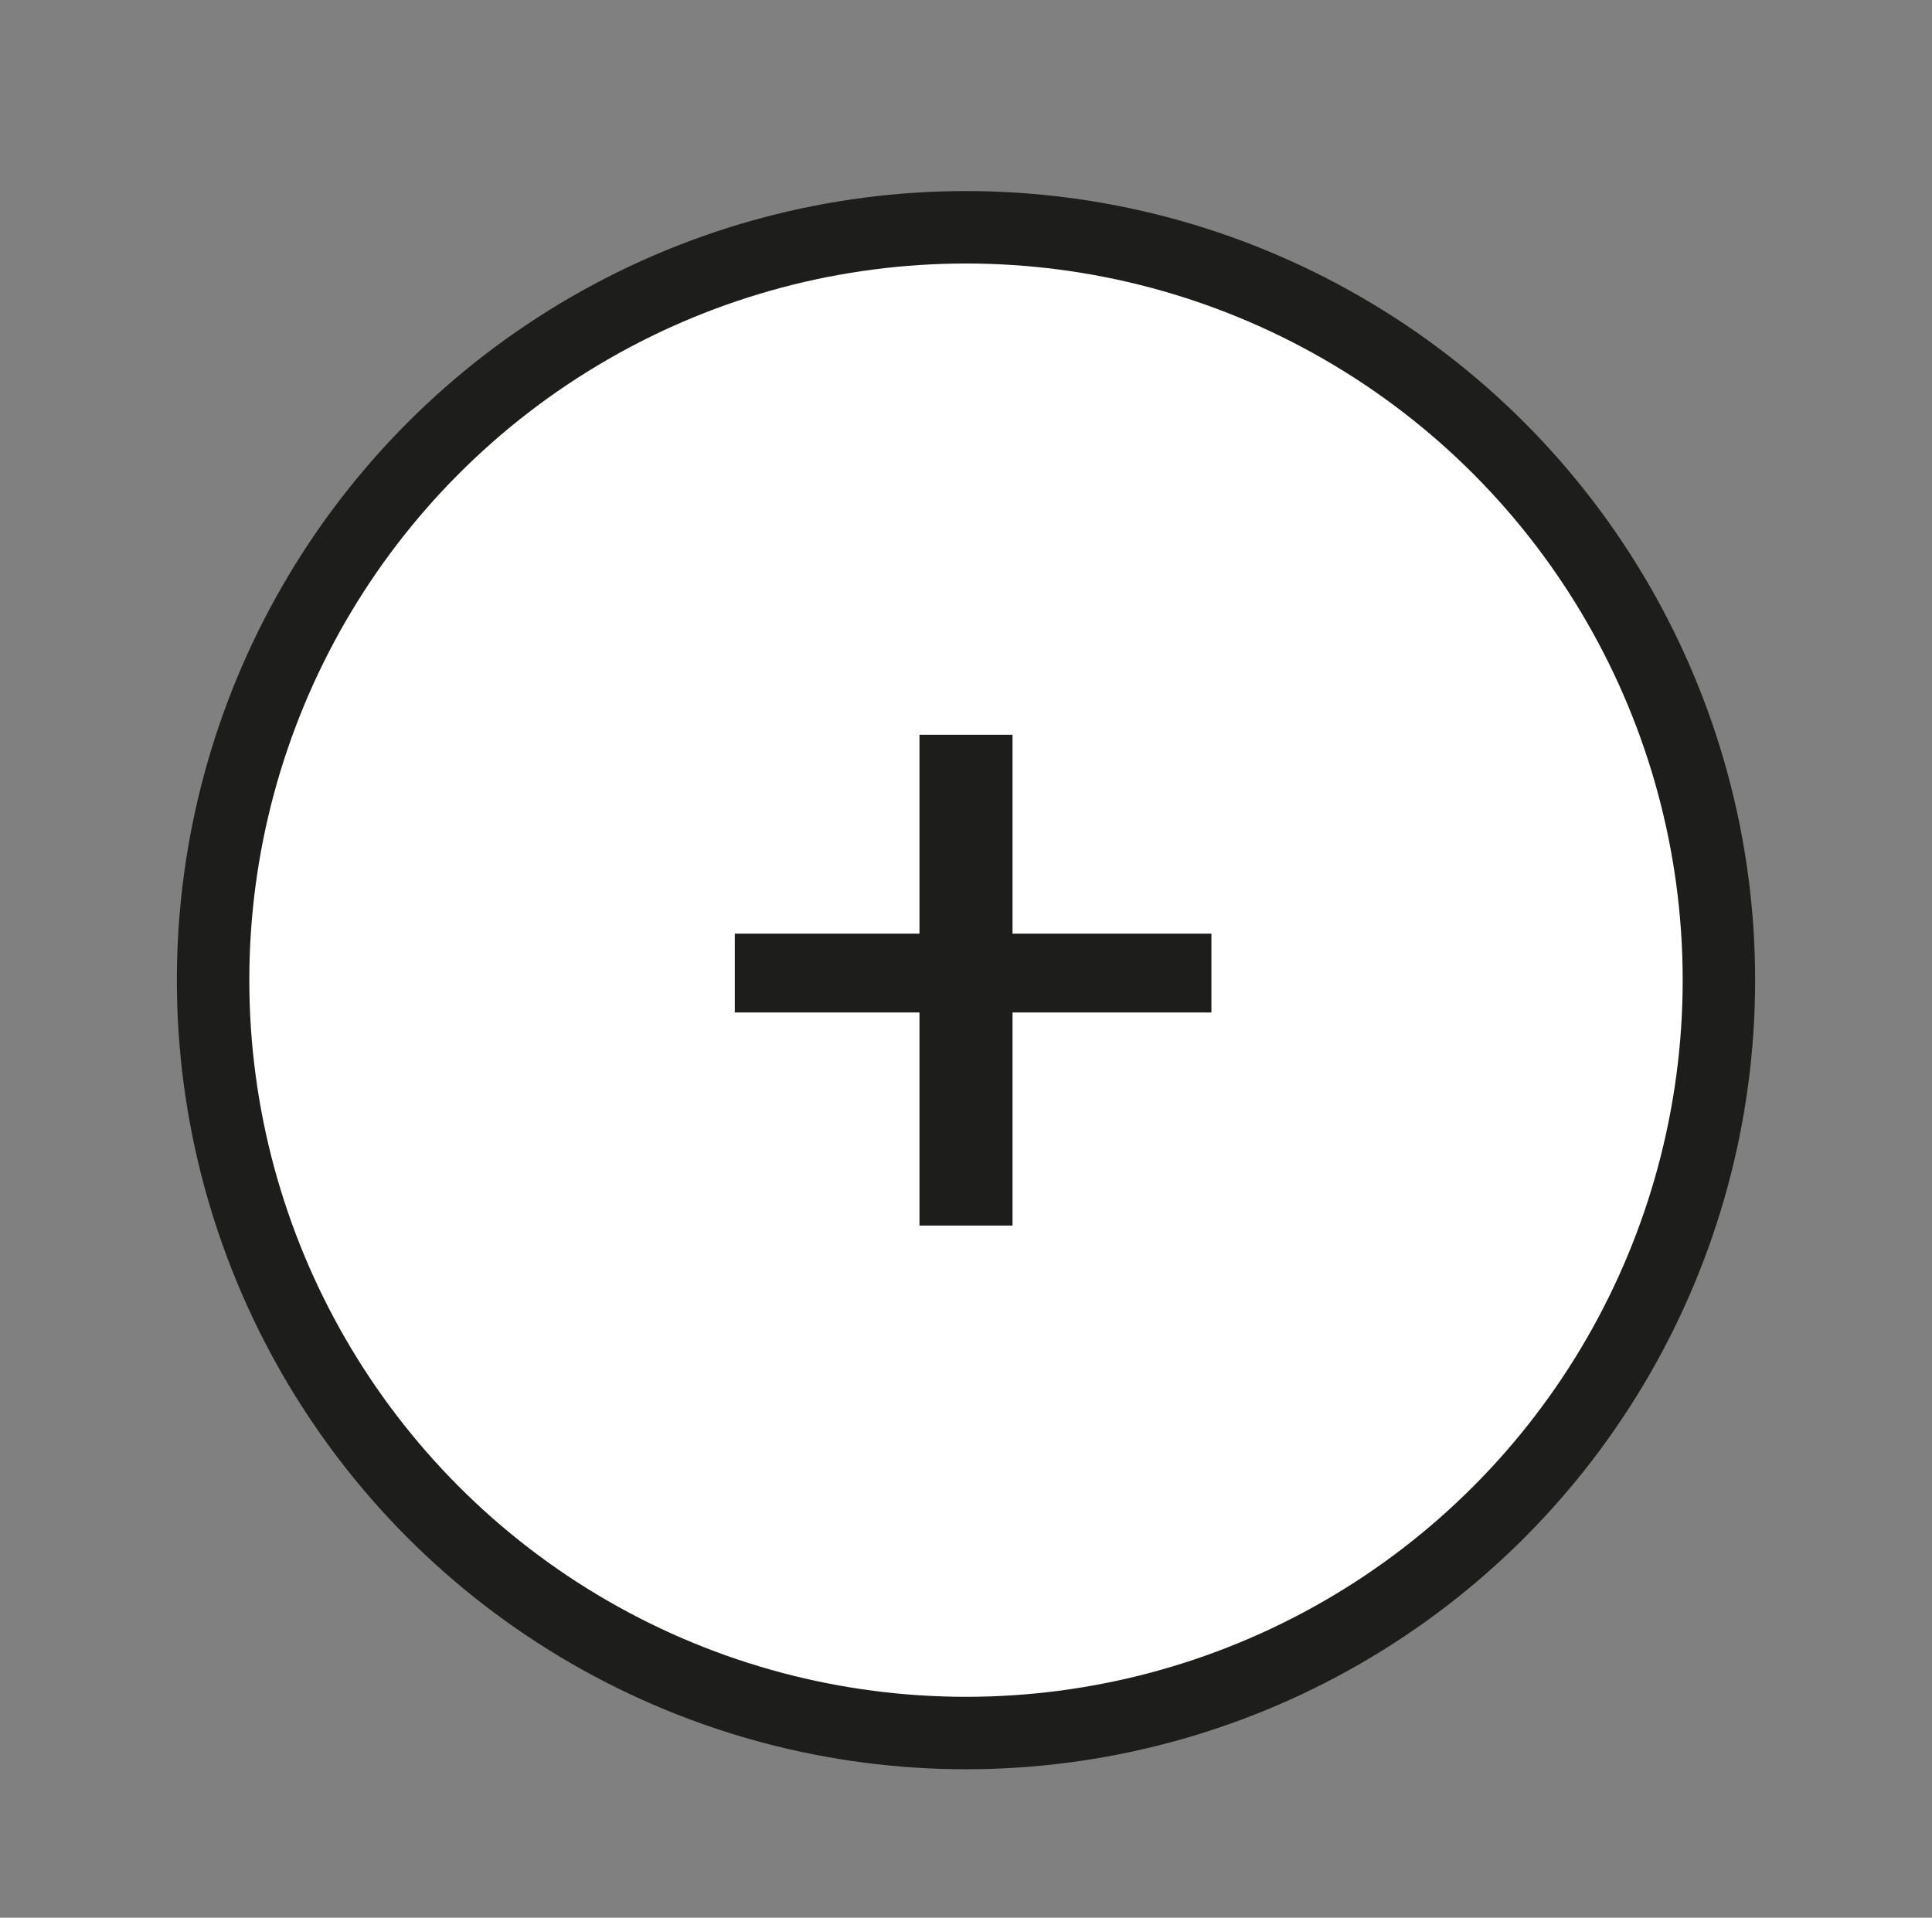 <?xml version="1.0" encoding="utf-8"?>
<!-- Generator: Adobe Illustrator 25.0.0, SVG Export Plug-In . SVG Version: 6.00 Build 0)  -->
<svg version="1.1" id="Ebene_1" xmlns="http://www.w3.org/2000/svg" xmlns:xlink="http://www.w3.org/1999/xlink" x="0px" y="0px"
	 viewBox="0 0 13.6 13.5" style="enable-background:new 0 0 13.6 13.5;" xml:space="preserve">
<rect x="0" y="0" width="13.6" height="13.5" fill="#808080" stroke="none"/>
<style type="text/css">
	.st0{fill:#FFFFFF;stroke:#1D1D1B;stroke-width:0.51;stroke-miterlimit:10;}
	.st1{fill:#1D1D1B;stroke:#1D1D1B;stroke-width:0.255;stroke-miterlimit:10;}
</style>
<circle class="st0" cx="6.8" cy="6.9" r="5.3"/>
<g>
	<path class="st1" d="M7,6.7h1.4V7H7v1.5H6.6V7H5.3V6.7h1.3V5.3H7V6.7z"/>
</g>
</svg>
